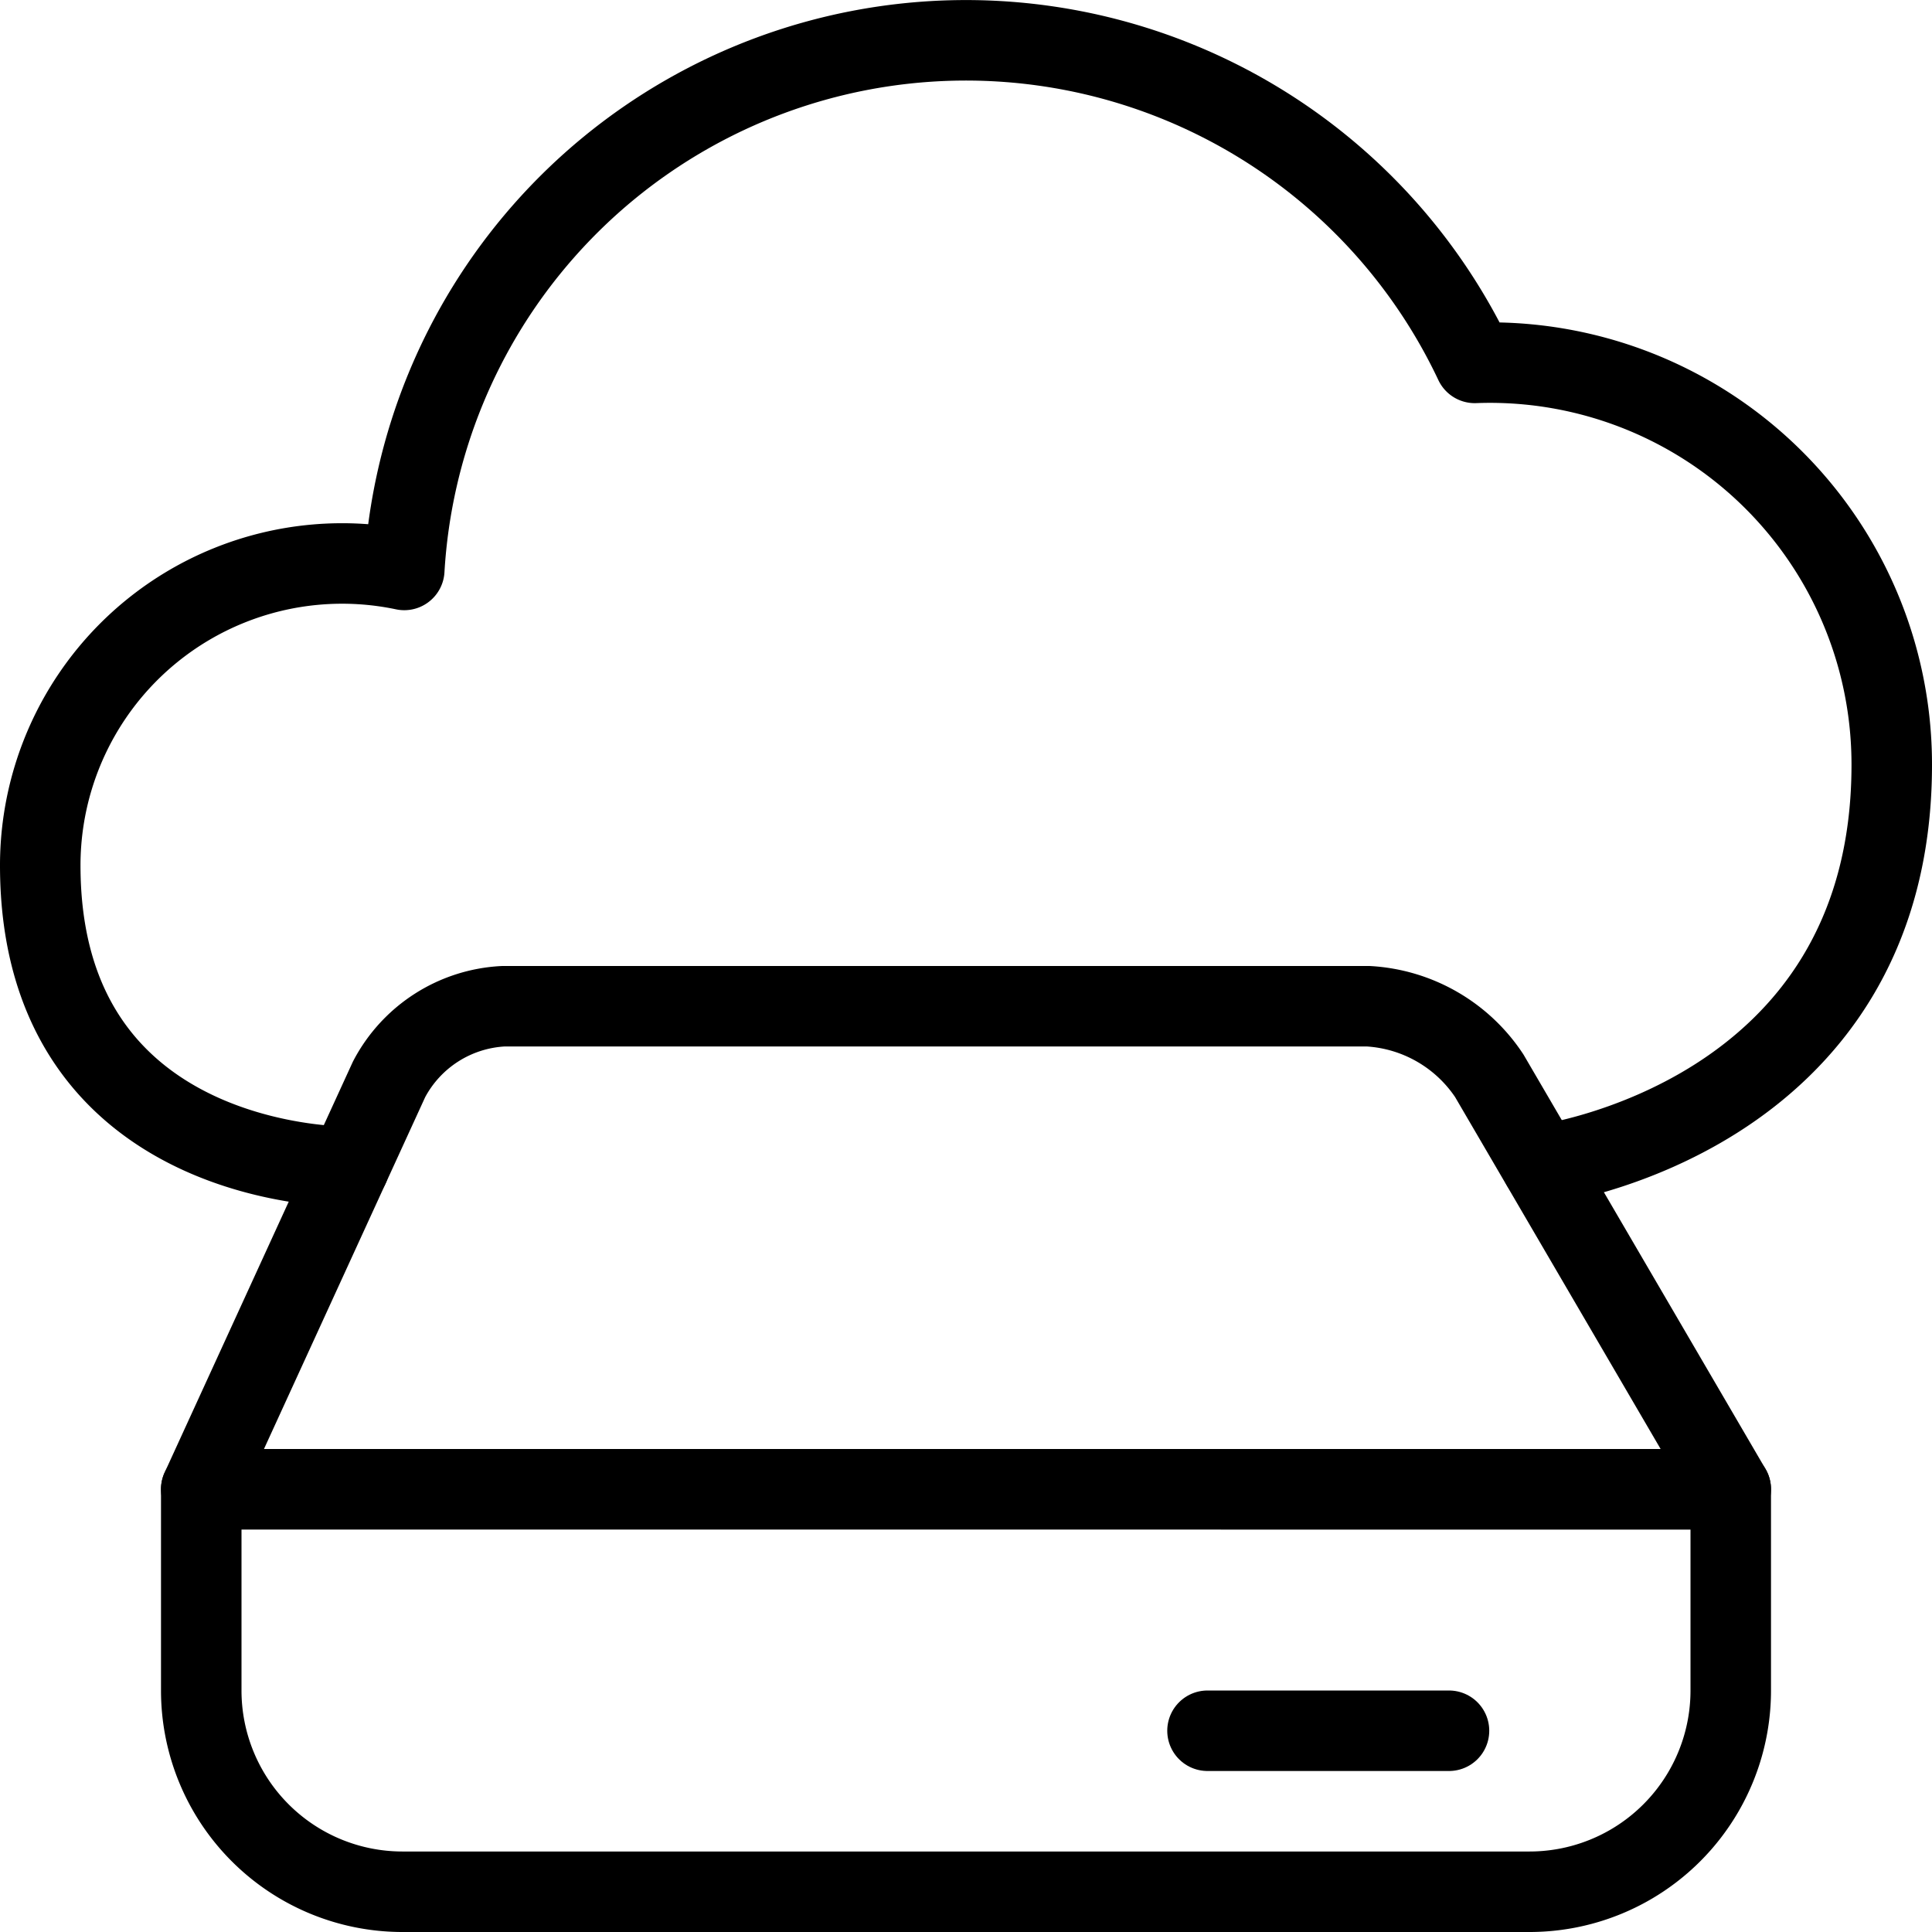 <svg viewBox="0 0 24 24" xmlns="http://www.w3.org/2000/svg"><g transform="matrix(1,0,0,1,0,0)"><path d="M19.151,14.473S23.5,13.914,23.5,9.5a4.991,4.991,0,0,0-5.18-4.992A6.989,6.989,0,0,0,5.022,7.08,3.75,3.75,0,0,0,.5,10.75c0,3.809,3.835,3.744,3.835,3.744" fill="none" stroke="#000000" stroke-linecap="round" stroke-linejoin="round"></path><path d="M21.5,21A2.5,2.5,0,0,1,19,23.5H5A2.5,2.5,0,0,1,2.5,21V18.5h19Z" fill="none" stroke="#000000" stroke-linecap="round" stroke-linejoin="round"></path><path d="M2.5,18.5l2.333-5.092A1.7,1.7,0,0,1,6.25,12.5H17a1.935,1.935,0,0,1,1.5.863l3,5.137Z" fill="none" stroke="#000000" stroke-linecap="round" stroke-linejoin="round"></path><path d="M15 21.5L18 21.5" fill="none" stroke="#000000" stroke-linecap="round" stroke-linejoin="round"></path></g></svg>
